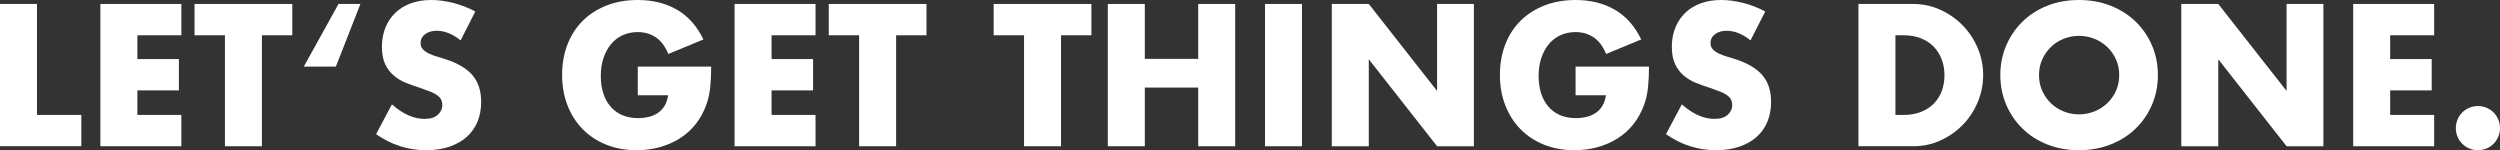 <?xml version="1.0" encoding="utf-8"?>
<!-- Generator: Adobe Illustrator 16.0.0, SVG Export Plug-In . SVG Version: 6.00 Build 0)  -->
<!DOCTYPE svg PUBLIC "-//W3C//DTD SVG 1.1//EN" "http://www.w3.org/Graphics/SVG/1.1/DTD/svg11.dtd">
<svg version="1.1" id="Ebene_1" xmlns="http://www.w3.org/2000/svg" xmlns:xlink="http://www.w3.org/1999/xlink" x="0px" y="0px"
	 width="370.969px" height="22.288px" viewBox="0.004 -59.63 370.969 22.288" enable-background="new 0.004 -59.63 370.969 22.288"
	 xml:space="preserve">
<rect x="0.004" y="-59.63" width="370.969" height="22.288" fill="#333333" stroke="none"/>
<g>
	<g>
		<path fill="#FFFFFF" d="M5.492-59.042v16.464h6.58v4.647H0.004v-21.112H5.492z"/>
		<path fill="#FFFFFF" d="M26.912-54.394h-6.524v3.528h6.16v4.648h-6.16v3.641h6.524v4.647H14.9v-21.112h12.012V-54.394z"/>
		<path fill="#FFFFFF" d="M38.868-54.394v16.464H33.38v-16.464h-4.508v-4.648h14.504v4.648H38.868z"/>
		<path fill="#FFFFFF" d="M49.844-49.746h-4.76l5.152-9.296h3.248L49.844-49.746z"/>
		<path fill="#FFFFFF" d="M68.351-53.638c-0.598-0.485-1.195-0.844-1.792-1.078c-0.598-0.233-1.176-0.35-1.736-0.35
			c-0.709,0-1.288,0.168-1.736,0.504c-0.448,0.336-0.672,0.774-0.672,1.316c0,0.374,0.112,0.682,0.336,0.924
			c0.224,0.243,0.518,0.453,0.882,0.63c0.364,0.178,0.774,0.332,1.232,0.462c0.458,0.131,0.91,0.271,1.358,0.42
			c1.792,0.598,3.104,1.396,3.934,2.394s1.246,2.301,1.246,3.906c0,1.083-0.182,2.063-0.546,2.94
			c-0.364,0.877-0.896,1.629-1.596,2.254c-0.7,0.625-1.559,1.11-2.576,1.455c-1.018,0.346-2.17,0.519-3.458,0.519
			c-2.67,0-5.143-0.793-7.42-2.38l2.352-4.424c0.821,0.729,1.633,1.27,2.436,1.624s1.596,0.532,2.38,0.532
			c0.896,0,1.563-0.205,2.002-0.616c0.438-0.411,0.658-0.878,0.658-1.4c0-0.317-0.056-0.593-0.168-0.825
			c-0.112-0.234-0.299-0.449-0.56-0.645c-0.262-0.196-0.602-0.378-1.022-0.546s-0.929-0.354-1.526-0.56
			c-0.709-0.225-1.405-0.472-2.086-0.742c-0.682-0.271-1.288-0.63-1.82-1.079c-0.532-0.448-0.961-1.012-1.288-1.694
			c-0.327-0.681-0.49-1.544-0.49-2.59s0.172-1.993,0.518-2.842c0.345-0.849,0.831-1.577,1.456-2.184
			c0.625-0.606,1.39-1.078,2.296-1.414c0.905-0.336,1.918-0.504,3.038-0.504c1.045,0,2.137,0.145,3.276,0.434
			c1.139,0.29,2.23,0.714,3.276,1.274L68.351-53.638z"/>
		<path fill="#FFFFFF" d="M94.643-49.746h10.892c0,1.12-0.047,2.137-0.14,3.051c-0.094,0.916-0.28,1.765-0.56,2.549
			c-0.392,1.102-0.924,2.076-1.596,2.926s-1.461,1.559-2.366,2.128s-1.899,1.004-2.982,1.302c-1.083,0.299-2.222,0.448-3.416,0.448
			c-1.643,0-3.141-0.271-4.494-0.812c-1.354-0.541-2.516-1.303-3.486-2.282s-1.727-2.156-2.268-3.528
			c-0.542-1.371-0.812-2.889-0.812-4.55c0-1.643,0.266-3.15,0.798-4.522c0.532-1.372,1.288-2.543,2.268-3.514
			c0.98-0.97,2.16-1.726,3.542-2.268c1.381-0.541,2.921-0.812,4.62-0.812c2.203,0,4.135,0.476,5.796,1.428
			c1.661,0.952,2.977,2.427,3.948,4.424l-5.208,2.156c-0.485-1.157-1.116-1.988-1.89-2.492s-1.657-0.756-2.646-0.756
			c-0.821,0-1.568,0.154-2.24,0.462s-1.246,0.747-1.722,1.316c-0.476,0.57-0.85,1.256-1.12,2.058
			c-0.271,0.803-0.406,1.699-0.406,2.688c0,0.896,0.116,1.728,0.35,2.492c0.233,0.766,0.583,1.428,1.05,1.987
			c0.466,0.561,1.045,0.994,1.736,1.303c0.69,0.308,1.493,0.462,2.408,0.462c0.541,0,1.064-0.061,1.568-0.183
			c0.504-0.121,0.957-0.316,1.358-0.588c0.401-0.27,0.732-0.62,0.994-1.05c0.261-0.429,0.438-0.952,0.532-1.567h-4.508V-49.746z"/>
		<path fill="#FFFFFF" d="M121.019-54.394h-6.524v3.528h6.16v4.648h-6.16v3.641h6.524v4.647h-12.012v-21.112h12.012V-54.394z"/>
		<path fill="#FFFFFF" d="M132.975-54.394v16.464h-5.488v-16.464h-4.508v-4.648h14.504v4.648H132.975z"/>
		<path fill="#FFFFFF" d="M157.447-54.394v16.464h-5.488v-16.464h-4.508v-4.648h14.504v4.648H157.447z"/>
		<path fill="#FFFFFF" d="M169.879-50.894h7.924v-8.148h5.488v21.112h-5.488v-8.708h-7.924v8.708h-5.488v-21.112h5.488V-50.894z"/>
		<path fill="#FFFFFF" d="M193.203-59.042v21.112h-5.488v-21.112H193.203z"/>
		<path fill="#FFFFFF" d="M197.626-37.93v-21.112h5.488l10.136,12.908v-12.908h5.46v21.112h-5.46l-10.136-12.908v12.908H197.626z"/>
		<path fill="#FFFFFF" d="M233.801-49.746h10.893c0,1.12-0.047,2.137-0.14,3.051c-0.094,0.916-0.28,1.765-0.56,2.549
			c-0.393,1.102-0.925,2.076-1.597,2.926s-1.461,1.559-2.366,2.128s-1.899,1.004-2.982,1.302c-1.082,0.299-2.221,0.448-3.416,0.448
			c-1.643,0-3.141-0.271-4.493-0.812c-1.354-0.541-2.516-1.303-3.486-2.282s-1.727-2.156-2.269-3.528
			c-0.541-1.371-0.812-2.889-0.812-4.55c0-1.643,0.267-3.15,0.798-4.522c0.532-1.372,1.289-2.543,2.269-3.514
			c0.979-0.97,2.16-1.726,3.542-2.268c1.381-0.541,2.921-0.812,4.619-0.812c2.203,0,4.135,0.476,5.797,1.428
			c1.661,0.952,2.977,2.427,3.947,4.424l-5.207,2.156c-0.486-1.157-1.116-1.988-1.891-2.492s-1.656-0.756-2.646-0.756
			c-0.82,0-1.567,0.154-2.239,0.462s-1.246,0.747-1.722,1.316c-0.477,0.57-0.85,1.256-1.121,2.058
			c-0.27,0.803-0.405,1.699-0.405,2.688c0,0.896,0.116,1.728,0.351,2.492c0.232,0.766,0.582,1.428,1.049,1.987
			c0.467,0.561,1.046,0.994,1.736,1.303c0.69,0.308,1.494,0.462,2.408,0.462c0.541,0,1.064-0.061,1.568-0.183
			c0.504-0.121,0.956-0.316,1.357-0.588c0.401-0.27,0.732-0.62,0.994-1.05c0.262-0.429,0.438-0.952,0.532-1.567h-4.509V-49.746z"/>
		<path fill="#FFFFFF" d="M259.758-53.638c-0.598-0.485-1.195-0.844-1.793-1.078c-0.598-0.233-1.176-0.35-1.736-0.35
			c-0.709,0-1.287,0.168-1.735,0.504s-0.672,0.774-0.672,1.316c0,0.374,0.112,0.682,0.336,0.924c0.224,0.243,0.519,0.453,0.882,0.63
			c0.364,0.178,0.774,0.332,1.232,0.462c0.457,0.131,0.91,0.271,1.357,0.42c1.792,0.598,3.104,1.396,3.934,2.394
			c0.831,0.999,1.246,2.301,1.246,3.906c0,1.083-0.182,2.063-0.545,2.94c-0.365,0.877-0.896,1.629-1.597,2.254
			s-1.559,1.11-2.575,1.455c-1.018,0.346-2.171,0.519-3.459,0.519c-2.67,0-5.143-0.793-7.42-2.38l2.352-4.424
			c0.822,0.729,1.634,1.27,2.437,1.624s1.597,0.532,2.38,0.532c0.896,0,1.563-0.205,2.002-0.616s0.658-0.878,0.658-1.4
			c0-0.317-0.056-0.593-0.168-0.825c-0.111-0.234-0.299-0.449-0.561-0.645c-0.262-0.196-0.602-0.378-1.021-0.546
			s-0.929-0.354-1.525-0.56c-0.71-0.225-1.405-0.472-2.086-0.742c-0.682-0.271-1.289-0.63-1.82-1.079
			c-0.532-0.448-0.962-1.012-1.288-1.694c-0.327-0.681-0.49-1.544-0.49-2.59s0.173-1.993,0.519-2.842
			c0.345-0.849,0.83-1.577,1.455-2.184c0.625-0.606,1.391-1.078,2.297-1.414c0.904-0.336,1.918-0.504,3.037-0.504
			c1.045,0,2.138,0.145,3.276,0.434c1.139,0.29,2.23,0.714,3.276,1.274L259.758-53.638z"/>
		<path fill="#FFFFFF" d="M275.773-59.042h8.119c1.438,0,2.787,0.29,4.047,0.868c1.26,0.579,2.361,1.349,3.304,2.31
			c0.942,0.962,1.685,2.082,2.226,3.36c0.541,1.279,0.812,2.618,0.812,4.018c0,1.381-0.266,2.711-0.799,3.991
			c-0.531,1.278-1.27,2.402-2.211,3.373c-0.943,0.971-2.045,1.746-3.305,2.324c-1.26,0.579-2.617,0.868-4.074,0.868h-8.119V-59.042z
			 M281.261-42.578h1.26c0.951,0,1.801-0.15,2.547-0.449c0.747-0.298,1.377-0.709,1.891-1.231s0.905-1.144,1.176-1.862
			c0.271-0.718,0.406-1.507,0.406-2.366c0-0.84-0.141-1.624-0.42-2.352c-0.28-0.728-0.677-1.353-1.189-1.876
			c-0.514-0.522-1.145-0.933-1.891-1.232c-0.746-0.298-1.587-0.448-2.52-0.448h-1.26V-42.578z"/>
		<path fill="#FFFFFF" d="M296.828-48.486c0-1.568,0.29-3.028,0.869-4.382c0.578-1.353,1.381-2.534,2.408-3.542
			c1.025-1.008,2.254-1.796,3.682-2.366c1.428-0.569,3-0.854,4.718-0.854c1.698,0,3.267,0.285,4.704,0.854
			c1.438,0.57,2.674,1.358,3.71,2.366s1.843,2.189,2.422,3.542c0.579,1.354,0.868,2.814,0.868,4.382
			c0,1.569-0.289,3.029-0.868,4.382s-1.386,2.534-2.422,3.542s-2.272,1.797-3.71,2.365c-1.438,0.57-3.006,0.854-4.704,0.854
			c-1.718,0-3.29-0.284-4.718-0.854c-1.428-0.568-2.656-1.357-3.682-2.365c-1.027-1.008-1.83-2.188-2.408-3.542
			C297.118-45.458,296.828-46.917,296.828-48.486z M302.568-48.486c0,0.84,0.158,1.615,0.477,2.325
			c0.316,0.709,0.746,1.325,1.288,1.848c0.541,0.522,1.171,0.929,1.89,1.218c0.719,0.29,1.479,0.435,2.282,0.435
			c0.802,0,1.563-0.145,2.282-0.435c0.719-0.289,1.354-0.695,1.904-1.218c0.55-0.522,0.984-1.139,1.301-1.848
			c0.318-0.71,0.477-1.484,0.477-2.325c0-0.84-0.158-1.614-0.477-2.324c-0.316-0.709-0.751-1.325-1.301-1.848
			c-0.551-0.522-1.186-0.928-1.904-1.218s-1.48-0.434-2.282-0.434c-0.803,0-1.563,0.145-2.282,0.434s-1.349,0.695-1.89,1.218
			c-0.542,0.523-0.972,1.139-1.288,1.848C302.726-50.101,302.568-49.326,302.568-48.486z"/>
		<path fill="#FFFFFF" d="M323.68-37.93v-21.112h5.488l10.136,12.908v-12.908h5.46v21.112h-5.46l-10.136-12.908v12.908H323.68z"/>
		<path fill="#FFFFFF" d="M361.201-54.394h-6.524v3.528h6.159v4.648h-6.159v3.641h6.524v4.647h-12.013v-21.112h12.013V-54.394z"/>
		<path fill="#FFFFFF" d="M364.42-40.619c0-0.447,0.084-0.872,0.252-1.273s0.402-0.752,0.701-1.051
			c0.298-0.298,0.648-0.531,1.049-0.699c0.402-0.168,0.826-0.252,1.274-0.252s0.872,0.084,1.274,0.252
			c0.4,0.168,0.751,0.401,1.05,0.699c0.298,0.299,0.532,0.649,0.7,1.051s0.252,0.826,0.252,1.273c0,0.448-0.084,0.873-0.252,1.274
			s-0.402,0.751-0.7,1.05c-0.299,0.299-0.649,0.532-1.05,0.7c-0.402,0.168-0.826,0.252-1.274,0.252s-0.872-0.084-1.274-0.252
			c-0.4-0.168-0.751-0.401-1.049-0.7c-0.299-0.299-0.533-0.648-0.701-1.05S364.42-40.17,364.42-40.619z"/>
	</g>
</g>
</svg>
